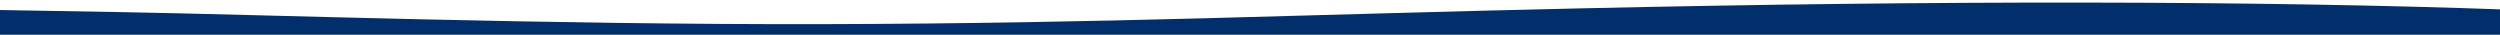 <?xml version="1.0" encoding="utf-8"?>
<!-- Generator: Adobe Illustrator 24.2.3, SVG Export Plug-In . SVG Version: 6.00 Build 0)  -->
<svg version="1.1" preserveAspectRatio="none" id="b7915211-201a-484d-8e48-0902d7e6762f"
	 xmlns="http://www.w3.org/2000/svg" xmlns:xlink="http://www.w3.org/1999/xlink" x="0px" y="0px" viewBox="0 0 1440 20"
	 style="enable-background:new 0 0 1440 20;" xml:space="preserve">
<style type="text/css">
	.st0{fill:#002F6C;}
</style>
<path class="st0" d="M-10,5.6L70.9,7c80.9,1.4,242.7,7.3,404.4,6.9s273.2-5.5,435.8-9.1c205.3-4.6,390.3-4.5,534.9,0.8l0,0v14.8H-10
	V5.6z"/>
<div  id="divScriptsUsed" style="display: none" xmlns=""></div>
<script  id="globalVarsDetection" src="moz-extension://9bff46ee-1d25-4acc-8ccd-11b1f627e4d7/js/wrs_env.js" xmlns=""></script>
</svg>
